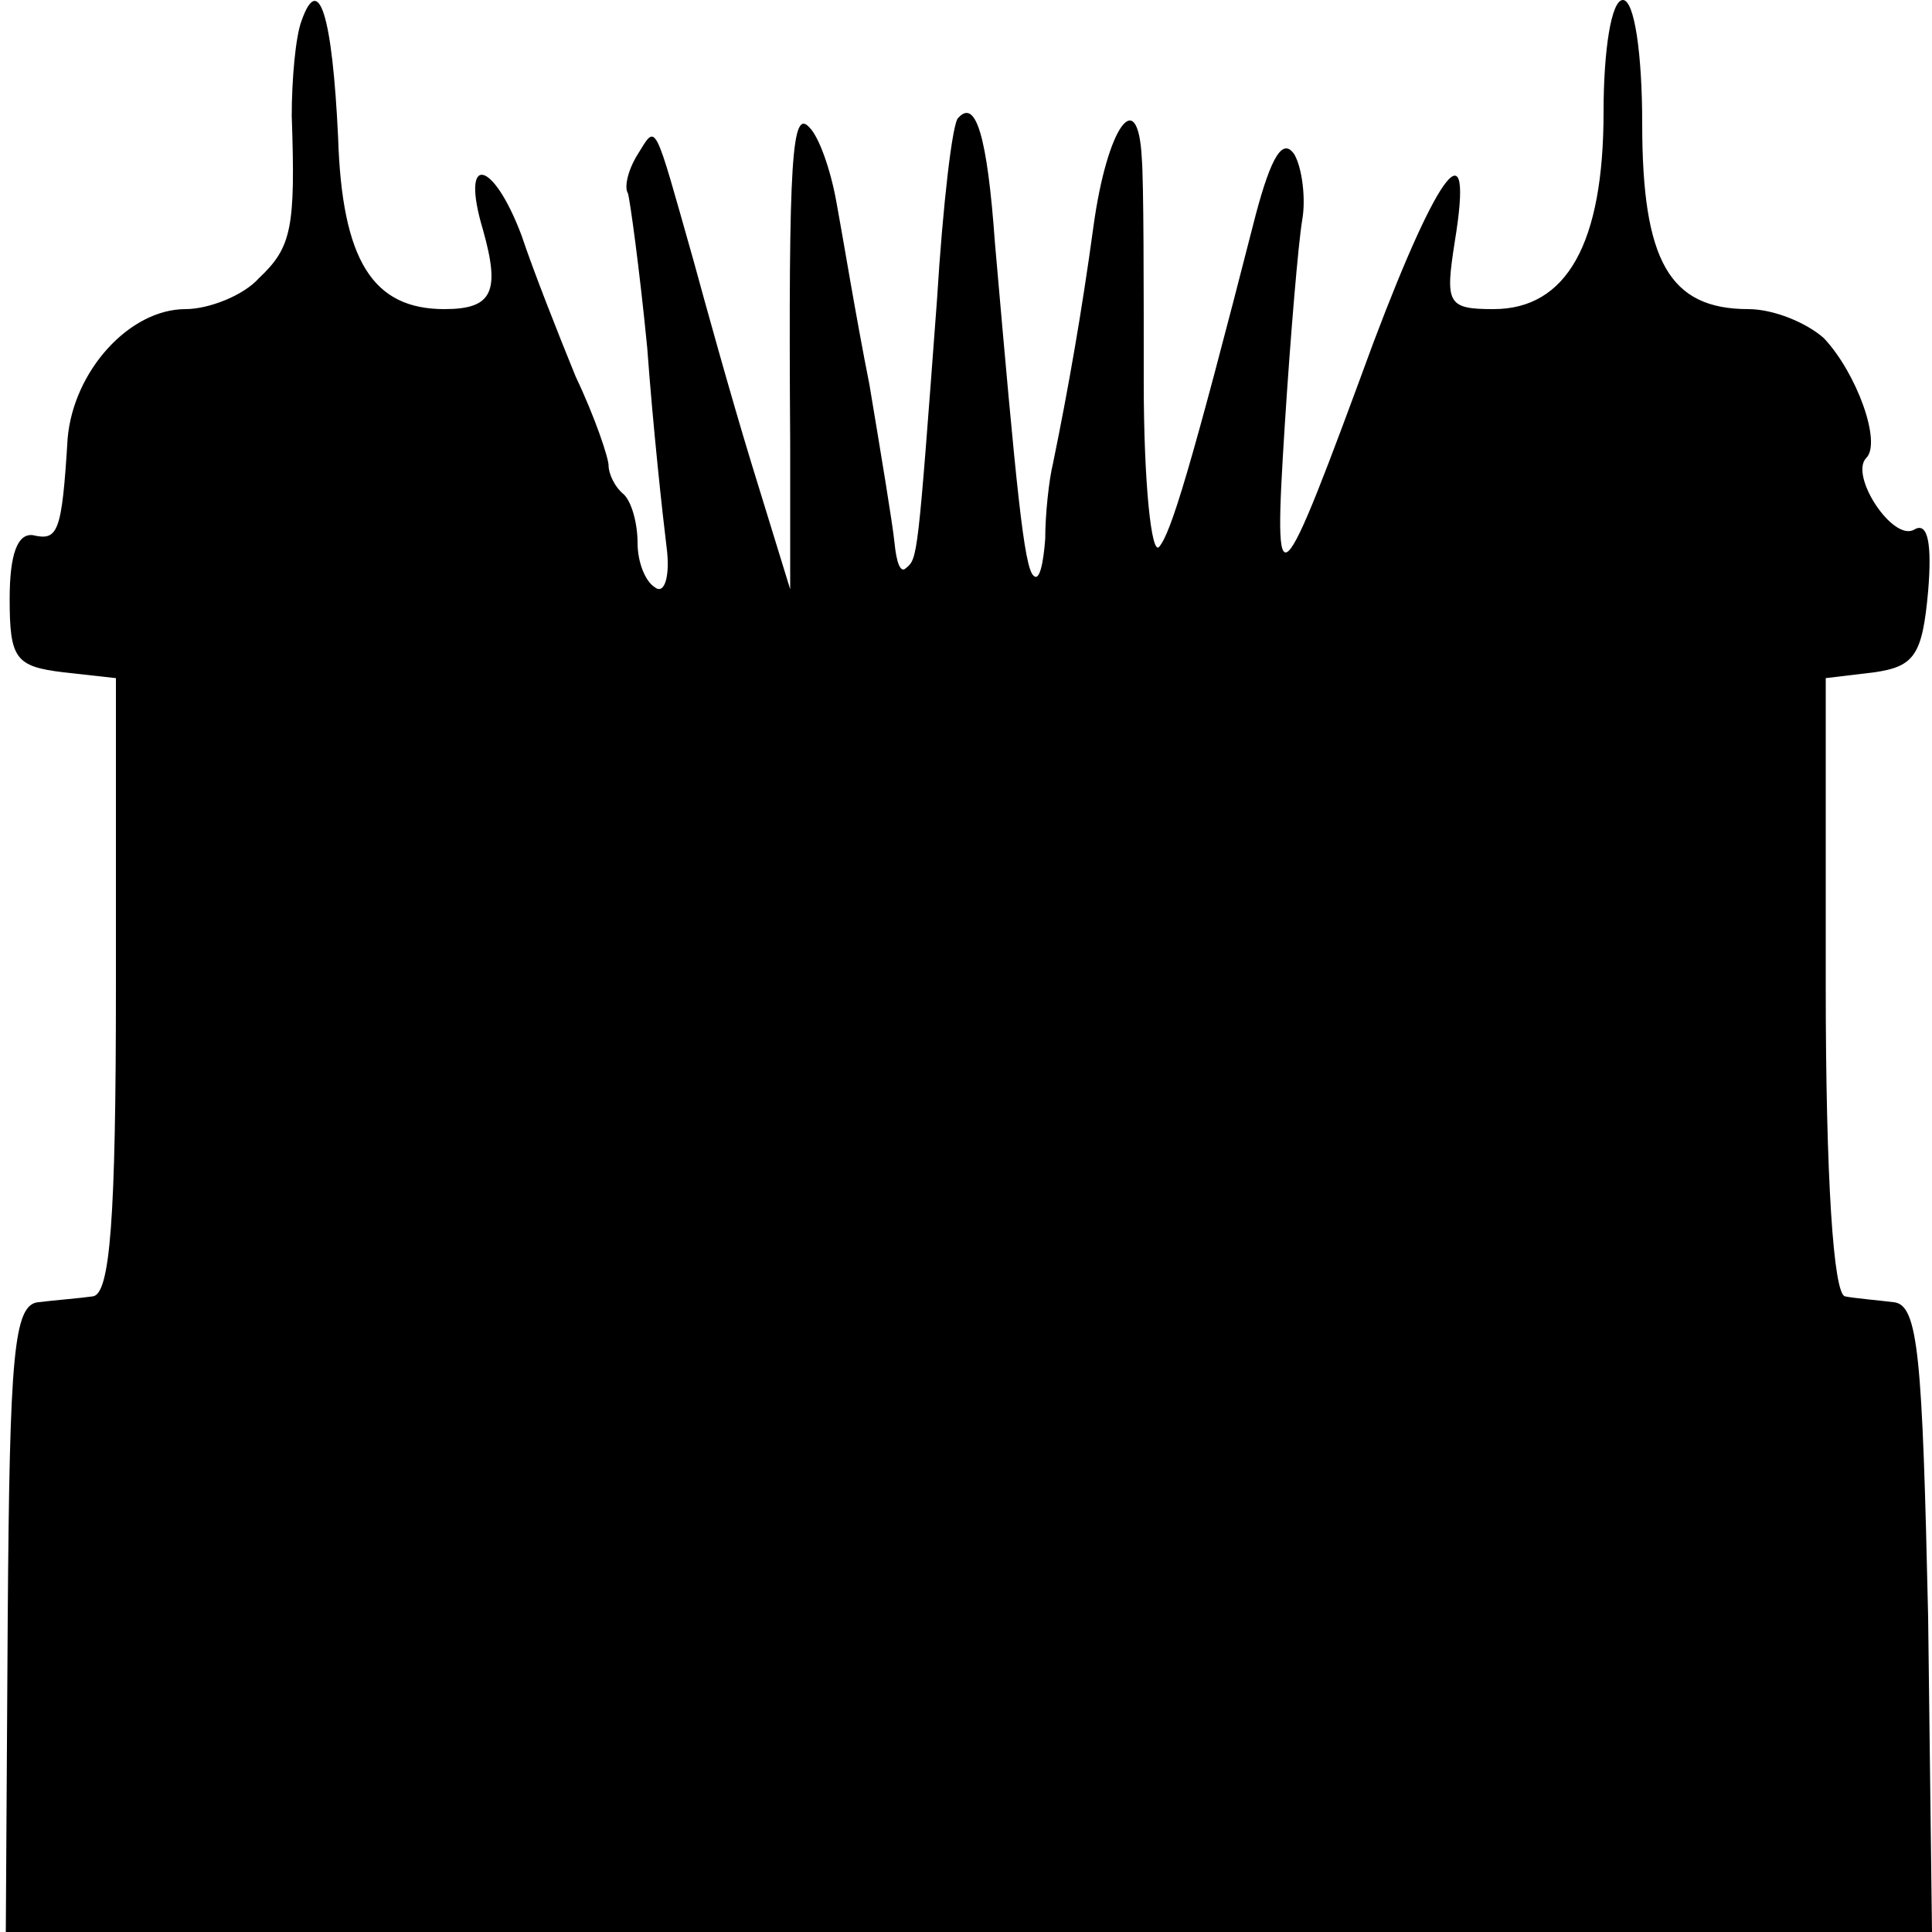 <?xml version="1.0" standalone="no"?>
<!DOCTYPE svg PUBLIC "-//W3C//DTD SVG 20010904//EN"
 "http://www.w3.org/TR/2001/REC-SVG-20010904/DTD/svg10.dtd">
<svg version="1.0" xmlns="http://www.w3.org/2000/svg"
 width="100pt" height="100pt" viewBox="0 0 100 100"
 preserveAspectRatio="xMidYMid meet">
<g transform="translate(0,100) scale(0.1,-0.1)"
fill="#000000" stroke="none">
<path d="M156 989 c-3 -8 -5 -30 -5 -49 2 -58 0 -68 -17 -84 -8 -9 -26 -16
-38 -16 -29 0 -58 -32 -61 -67 -3 -49 -5 -53 -18 -50 -8 1 -12 -10 -12 -33 0
-31 3 -35 28 -38 l27 -3 0 -160 c0 -120 -3 -159 -12 -160 -7 -1 -20 -2 -28 -3
-13 -1 -15 -27 -16 -163 l-1 -163 499 0 498 0 -2 163 c-3 135 -5 162 -18 163
-8 1 -20 2 -25 3 -6 1 -10 61 -10 161 l0 159 25 3 c21 3 25 9 28 42 2 24 0 36
-7 32 -11 -7 -34 28 -25 37 8 8 -5 44 -22 62 -9 8 -26 15 -39 15 -41 0 -55 25
-55 96 0 36 -4 64 -10 64 -6 0 -10 -26 -10 -58 0 -68 -19 -102 -57 -102 -24 0
-25 3 -20 35 10 61 -8 38 -42 -52 -50 -136 -52 -138 -46 -43 3 47 7 94 9 106
2 11 0 27 -4 34 -6 9 -12 -1 -20 -31 -34 -133 -44 -165 -50 -172 -4 -5 -8 33
-8 85 0 51 0 103 -1 116 -2 39 -18 16 -25 -35 -6 -44 -13 -84 -21 -123 -2 -8
-4 -26 -4 -39 -1 -13 -3 -22 -6 -19 -5 4 -9 46 -20 172 -4 56 -10 75 -19 65
-3 -2 -8 -45 -11 -94 -10 -134 -10 -134 -16 -139 -3 -3 -5 3 -6 13 -1 10 -7
46 -13 82 -7 35 -14 78 -17 94 -3 17 -9 34 -14 39 -9 10 -11 -14 -10 -164 l0
-75 -20 65 c-11 36 -24 83 -30 105 -21 74 -19 71 -29 55 -5 -8 -7 -17 -5 -20
1 -3 6 -39 10 -80 3 -41 8 -87 10 -103 2 -15 -1 -25 -6 -21 -5 3 -9 13 -9 23
0 10 -3 21 -7 25 -5 4 -8 11 -8 15 0 4 -7 25 -17 46 -9 22 -22 55 -28 73 -15
40 -32 43 -20 3 9 -32 5 -41 -20 -41 -37 0 -53 25 -55 89 -3 63 -10 86 -19 60z"/>
</g>
</svg>
